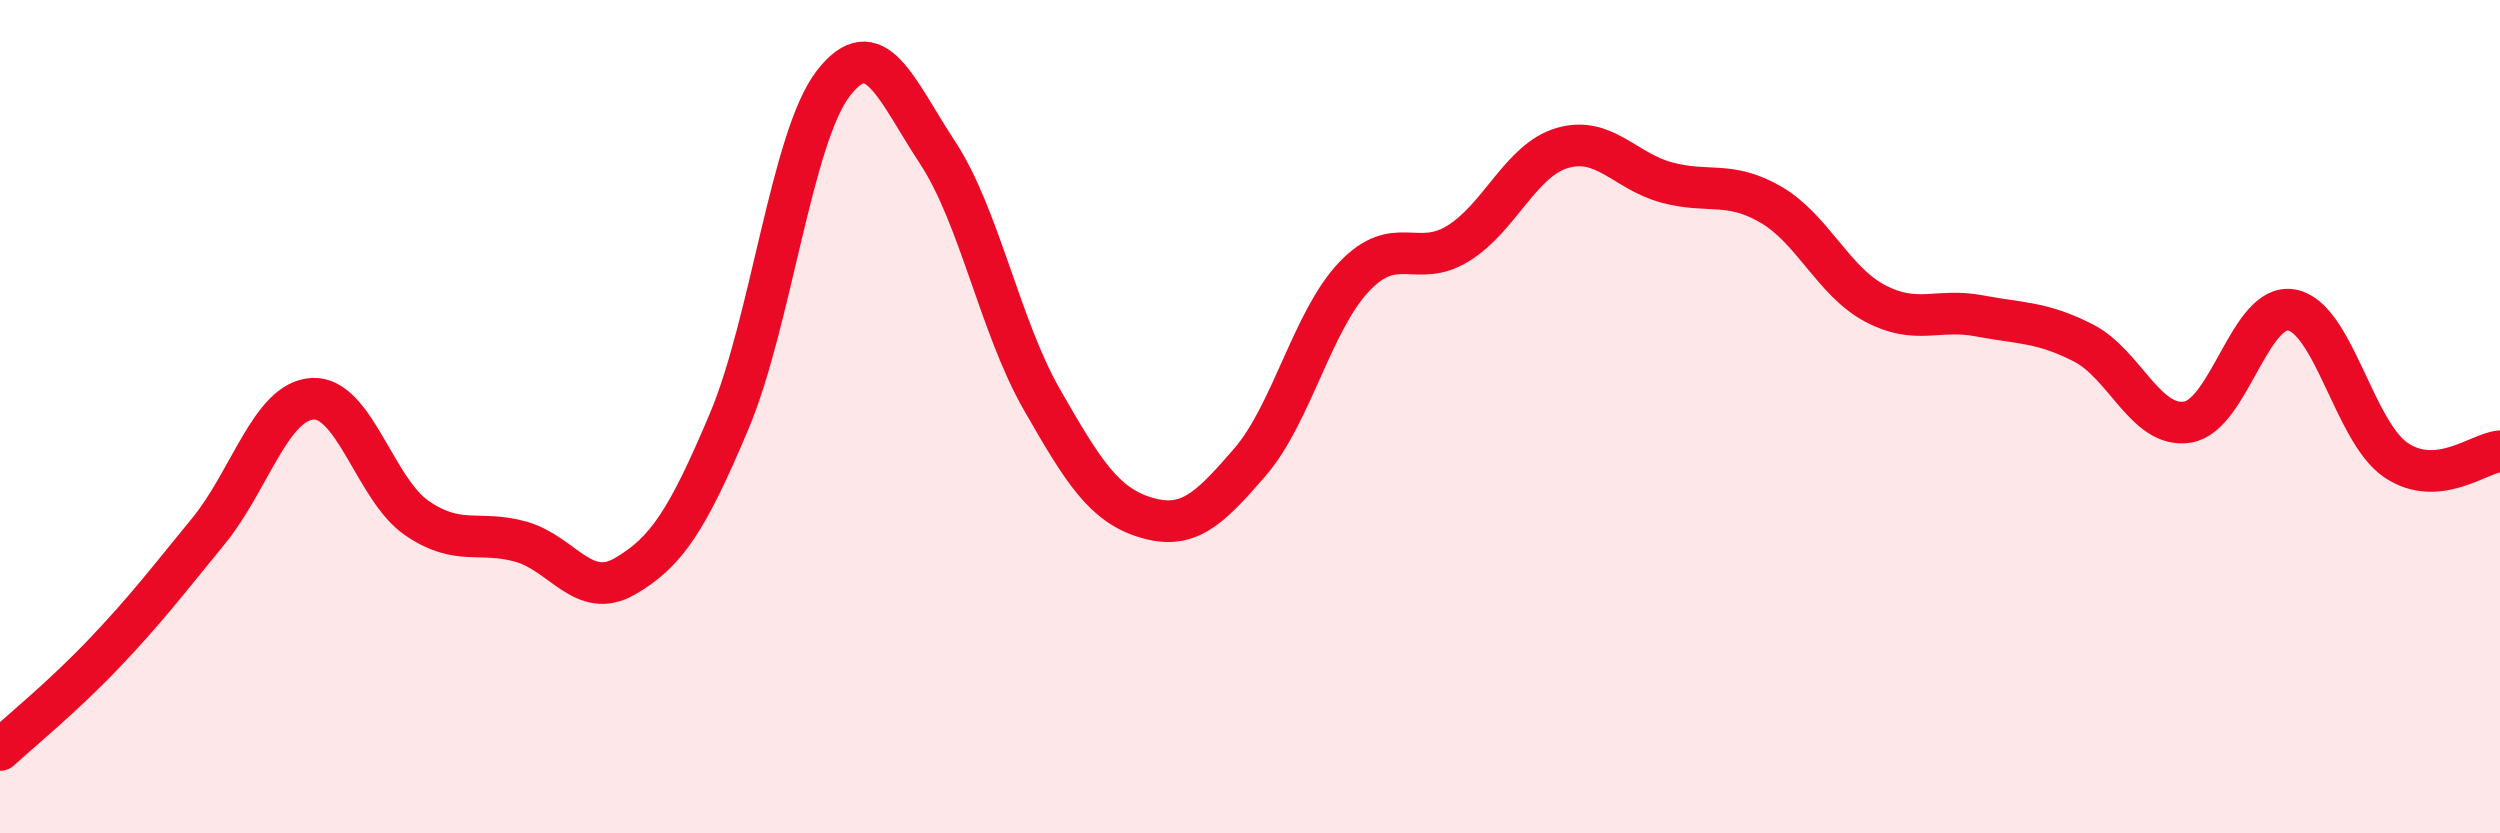 
    <svg width="60" height="20" viewBox="0 0 60 20" xmlns="http://www.w3.org/2000/svg">
      <path
        d="M 0,18 C 0.5,17.54 1.5,16.73 2.5,15.68 C 3.5,14.63 4,13.97 5,12.75 C 6,11.53 6.5,9.63 7.5,9.57 C 8.5,9.51 9,11.74 10,12.43 C 11,13.12 11.5,12.72 12.5,13 C 13.5,13.28 14,14.41 15,13.83 C 16,13.25 16.5,12.48 17.5,10.11 C 18.5,7.74 19,3.29 20,2 C 21,0.71 21.5,2.14 22.5,3.66 C 23.5,5.18 24,7.83 25,9.58 C 26,11.33 26.5,12.12 27.5,12.42 C 28.5,12.72 29,12.25 30,11.09 C 31,9.93 31.5,7.69 32.5,6.64 C 33.5,5.59 34,6.46 35,5.84 C 36,5.22 36.5,3.84 37.5,3.55 C 38.5,3.26 39,4.11 40,4.38 C 41,4.65 41.5,4.33 42.5,4.91 C 43.5,5.49 44,6.75 45,7.28 C 46,7.81 46.5,7.39 47.5,7.58 C 48.5,7.77 49,7.72 50,8.23 C 51,8.74 51.5,10.29 52.5,10.13 C 53.5,9.97 54,7.26 55,7.44 C 56,7.62 56.5,10.36 57.5,11.04 C 58.5,11.72 59.5,10.87 60,10.83L60 20L0 20Z"
        fill="#EB0A25"
        opacity="0.1"
        stroke-linecap="round"
        stroke-linejoin="round"
      />
      <path
        d="M 0,18 C 0.5,17.54 1.5,16.73 2.5,15.68 C 3.5,14.63 4,13.97 5,12.75 C 6,11.53 6.5,9.63 7.5,9.57 C 8.5,9.51 9,11.74 10,12.43 C 11,13.12 11.5,12.72 12.5,13 C 13.5,13.28 14,14.41 15,13.83 C 16,13.25 16.5,12.48 17.5,10.11 C 18.5,7.74 19,3.29 20,2 C 21,0.71 21.5,2.14 22.5,3.66 C 23.5,5.18 24,7.83 25,9.58 C 26,11.33 26.5,12.12 27.5,12.42 C 28.5,12.72 29,12.25 30,11.09 C 31,9.93 31.5,7.69 32.5,6.64 C 33.5,5.59 34,6.46 35,5.84 C 36,5.22 36.5,3.84 37.5,3.55 C 38.5,3.26 39,4.11 40,4.38 C 41,4.65 41.5,4.33 42.5,4.91 C 43.5,5.49 44,6.75 45,7.28 C 46,7.81 46.5,7.39 47.5,7.58 C 48.5,7.77 49,7.72 50,8.23 C 51,8.74 51.5,10.29 52.5,10.13 C 53.5,9.97 54,7.26 55,7.44 C 56,7.62 56.5,10.36 57.5,11.04 C 58.5,11.72 59.5,10.87 60,10.83"
        stroke="#EB0A25"
        stroke-width="1"
        fill="none"
        stroke-linecap="round"
        stroke-linejoin="round"
      />
    </svg>
  
